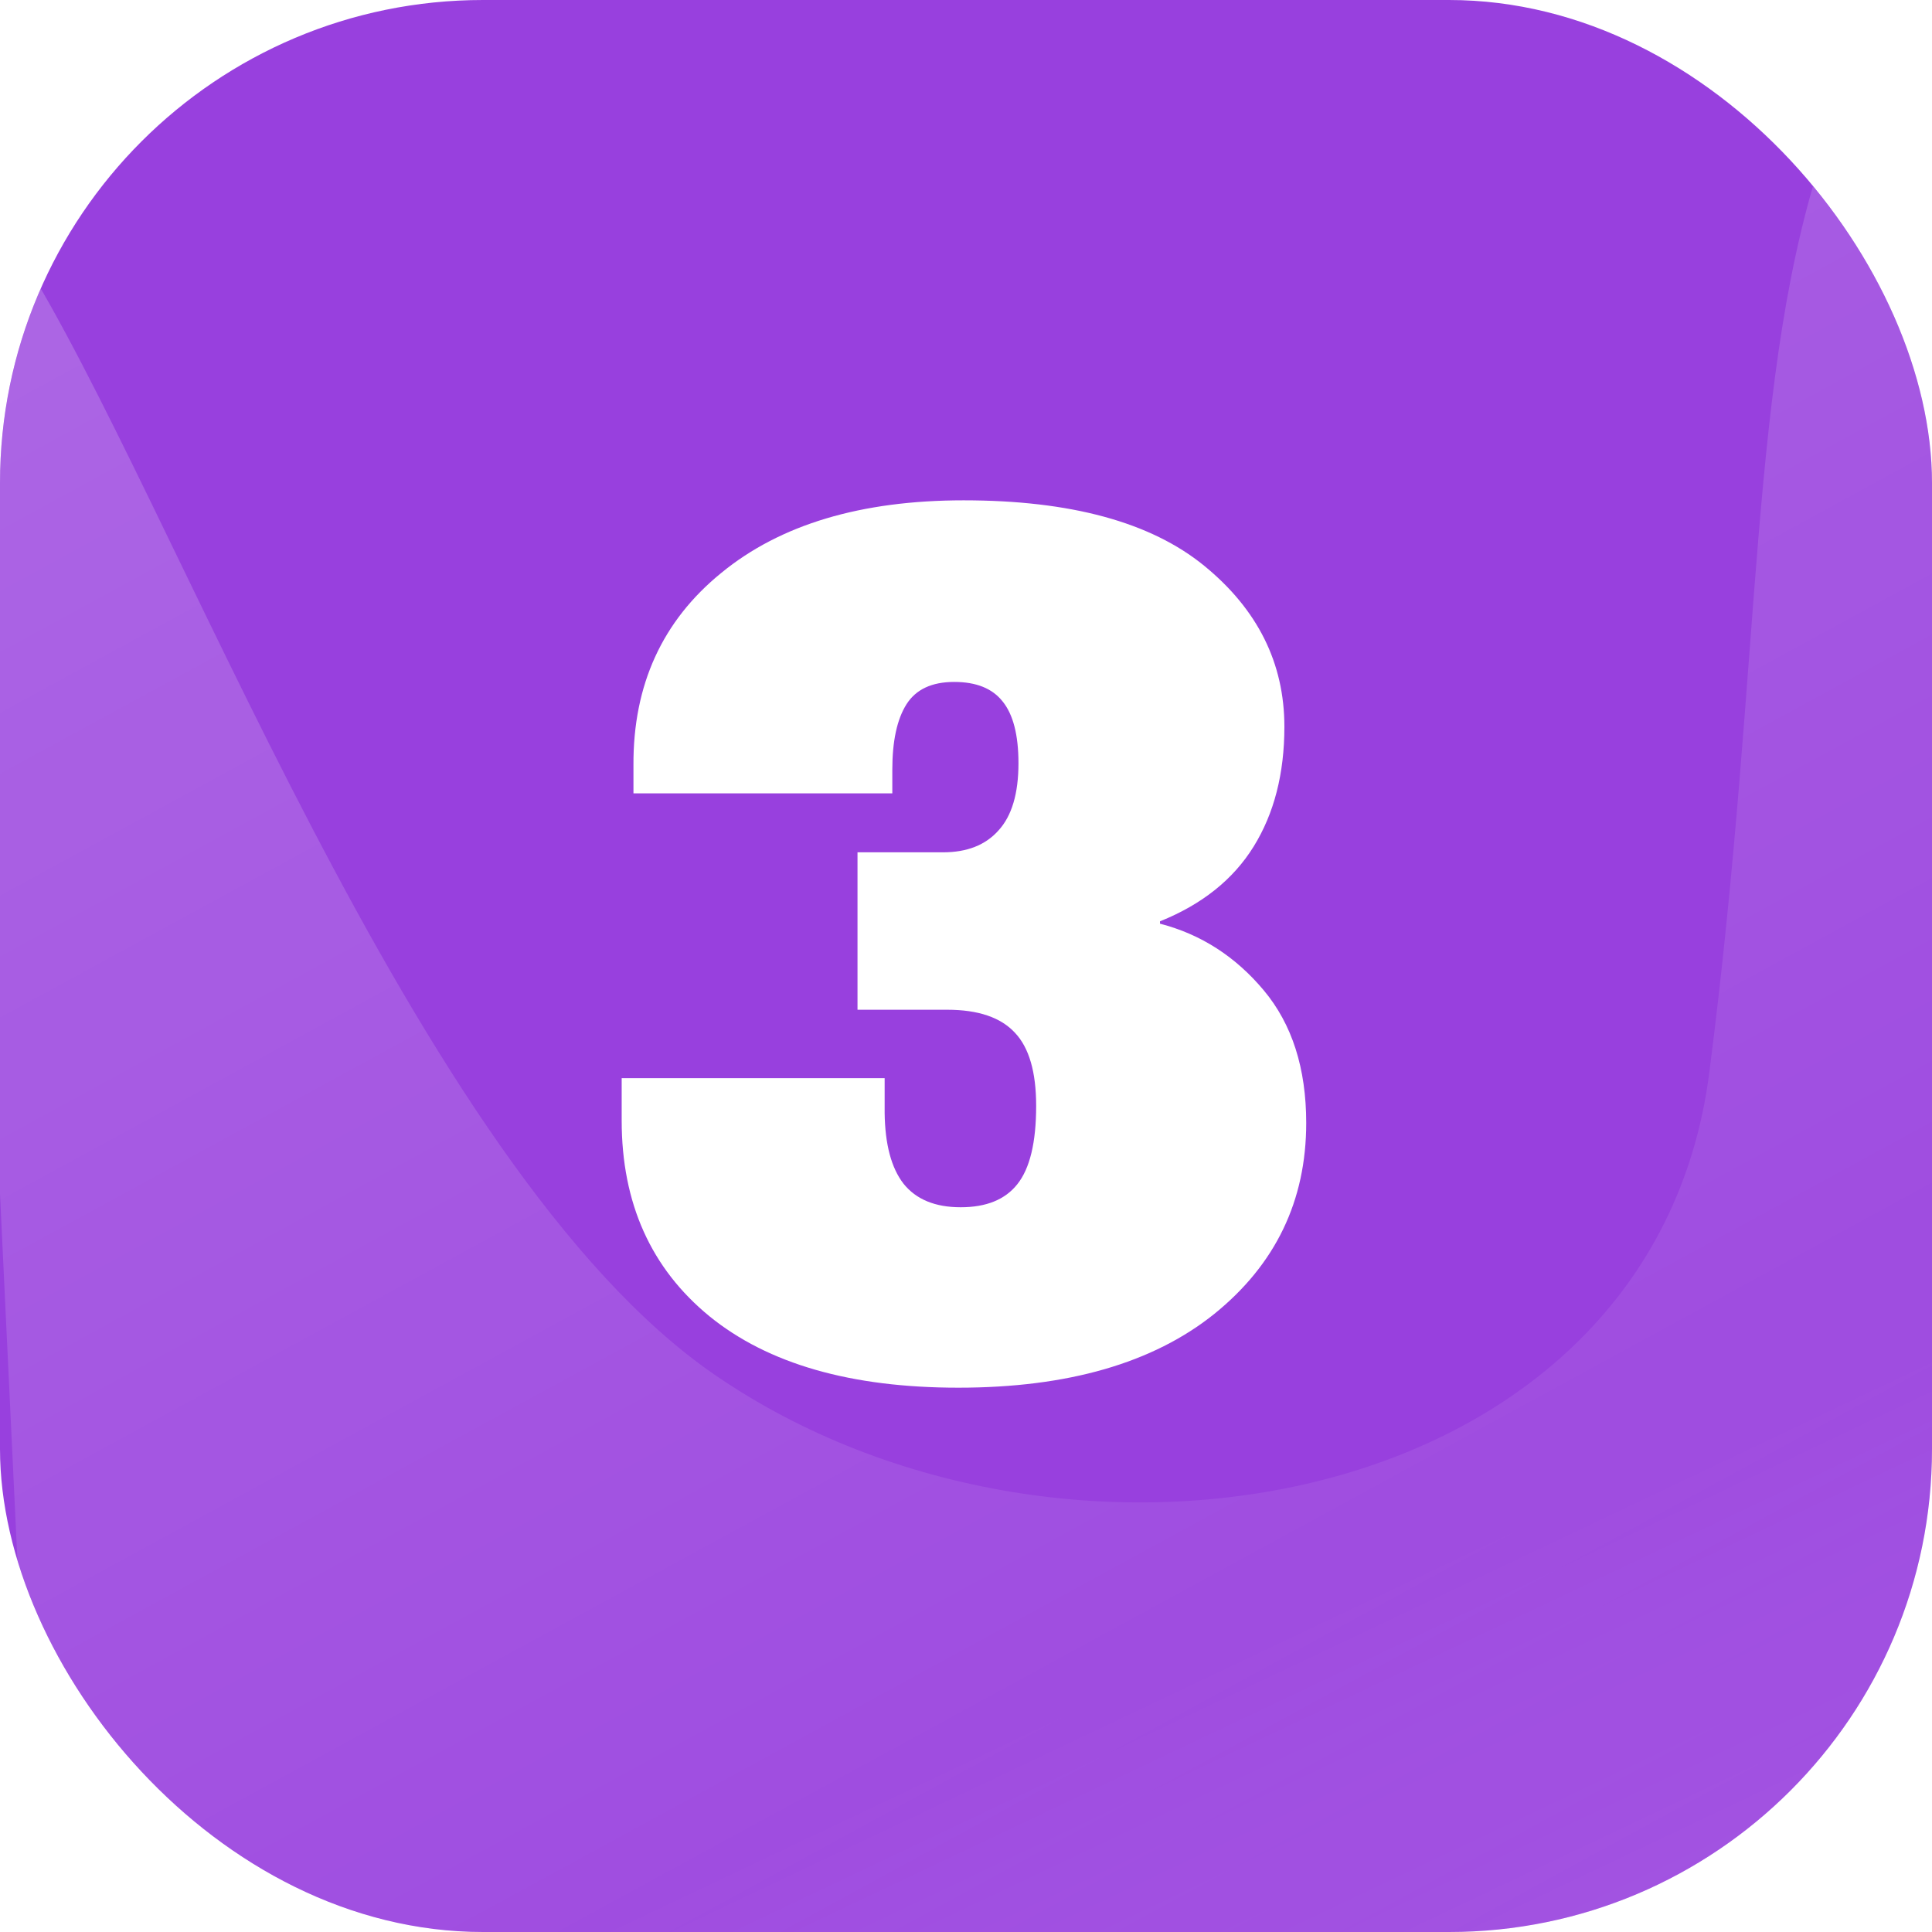 <svg width="64" height="64" viewBox="0 0 64 64" fill="none" xmlns="http://www.w3.org/2000/svg">
<g clip-path="url(#clip0_42_276)">
<rect width="64" height="64" rx="16" fill="#9840DE"/>
<g filter="url(#filter0_b_42_276)">
<path d="M83.034 33.902C87.246 23.807 88.934 12.907 87.944 2.303C87.841 1.204 86.839 0.428 85.744 0.564L62.09 3.503C61.366 3.593 60.743 4.068 60.504 4.757C57.886 12.315 58.416 21.617 56.621 35.543C54.738 50.157 35.309 53.559 23.659 45.53C13.708 38.672 5.723 16.415 0.701 8.486C-0.134 7.167 -1.51 7.824 -1.436 9.384L1.266 66.147C1.299 66.844 1.69 67.473 2.306 67.8C12.238 73.086 35.026 83.352 45.463 82.279C56.263 81.168 57.375 71.364 66.378 64.388C75.381 57.412 78.559 44.627 83.034 33.902Z" fill="url(#paint0_linear_42_276)" fill-opacity="0.36"/>
<path d="M83.034 33.902C87.246 23.807 88.934 12.907 87.944 2.303C87.841 1.204 86.839 0.428 85.744 0.564L62.09 3.503C61.366 3.593 60.743 4.068 60.504 4.757C57.886 12.315 58.416 21.617 56.621 35.543C54.738 50.157 35.309 53.559 23.659 45.53C13.708 38.672 5.723 16.415 0.701 8.486C-0.134 7.167 -1.51 7.824 -1.436 9.384L1.266 66.147C1.299 66.844 1.69 67.473 2.306 67.8C12.238 73.086 35.026 83.352 45.463 82.279C56.263 81.168 57.375 71.364 66.378 64.388C75.381 57.412 78.559 44.627 83.034 33.902Z" fill="url(#paint1_linear_42_276)" fill-opacity="0.36"/>
</g>
<path d="M20.594 37.121V35.715H29.305V36.867C29.318 37.909 29.526 38.69 29.93 39.211C30.346 39.732 30.978 39.992 31.824 39.992C32.671 39.992 33.296 39.738 33.699 39.23C34.116 38.71 34.324 37.844 34.324 36.633C34.324 35.513 34.09 34.706 33.621 34.211C33.152 33.703 32.404 33.449 31.375 33.449H28.406V28.234H31.238C32.033 28.234 32.645 27.994 33.074 27.512C33.517 27.03 33.738 26.288 33.738 25.285C33.738 24.348 33.562 23.664 33.211 23.234C32.872 22.805 32.339 22.59 31.609 22.59C30.867 22.59 30.34 22.837 30.027 23.332C29.715 23.827 29.559 24.549 29.559 25.5V26.281H20.984V25.344C20.971 22.688 21.941 20.565 23.895 18.977C25.848 17.375 28.523 16.574 31.922 16.574C35.464 16.574 38.12 17.297 39.891 18.742C41.661 20.188 42.547 21.965 42.547 24.074C42.547 25.624 42.208 26.945 41.531 28.039C40.854 29.133 39.819 29.96 38.426 30.52V30.598C39.78 30.949 40.926 31.685 41.863 32.805C42.801 33.925 43.27 35.389 43.27 37.199C43.27 39.777 42.254 41.887 40.223 43.527C38.191 45.155 35.366 45.969 31.746 45.969C28.191 45.969 25.444 45.181 23.504 43.605C21.564 42.017 20.594 39.855 20.594 37.121Z" fill="white"/>
</g>
<defs>
<filter id="filter0_b_42_276" x="-39.981" y="-37.994" width="166.742" height="158.892" filterUnits="userSpaceOnUse" color-interpolation-filters="sRGB">
<feFlood flood-opacity="0" result="BackgroundImageFix"/>
<feGaussianBlur in="BackgroundImageFix" stdDeviation="19.271"/>
<feComposite in2="SourceAlpha" operator="in" result="effect1_backgroundBlur_42_276"/>
<feBlend mode="normal" in="SourceGraphic" in2="effect1_backgroundBlur_42_276" result="shape"/>
</filter>
<linearGradient id="paint0_linear_42_276" x1="-20.128" y1="-62.89" x2="57.717" y2="79.932" gradientUnits="userSpaceOnUse">
<stop stop-color="white"/>
<stop offset="1" stop-color="white" stop-opacity="0"/>
</linearGradient>
<linearGradient id="paint1_linear_42_276" x1="69.649" y1="128.165" x2="35.519" y2="56.26" gradientUnits="userSpaceOnUse">
<stop stop-color="white"/>
<stop offset="1" stop-color="white" stop-opacity="0"/>
</linearGradient>
<clipPath id="clip0_42_276">
<rect width="64" height="64" rx="16" fill="white"/>
</clipPath>
</defs>
</svg>
